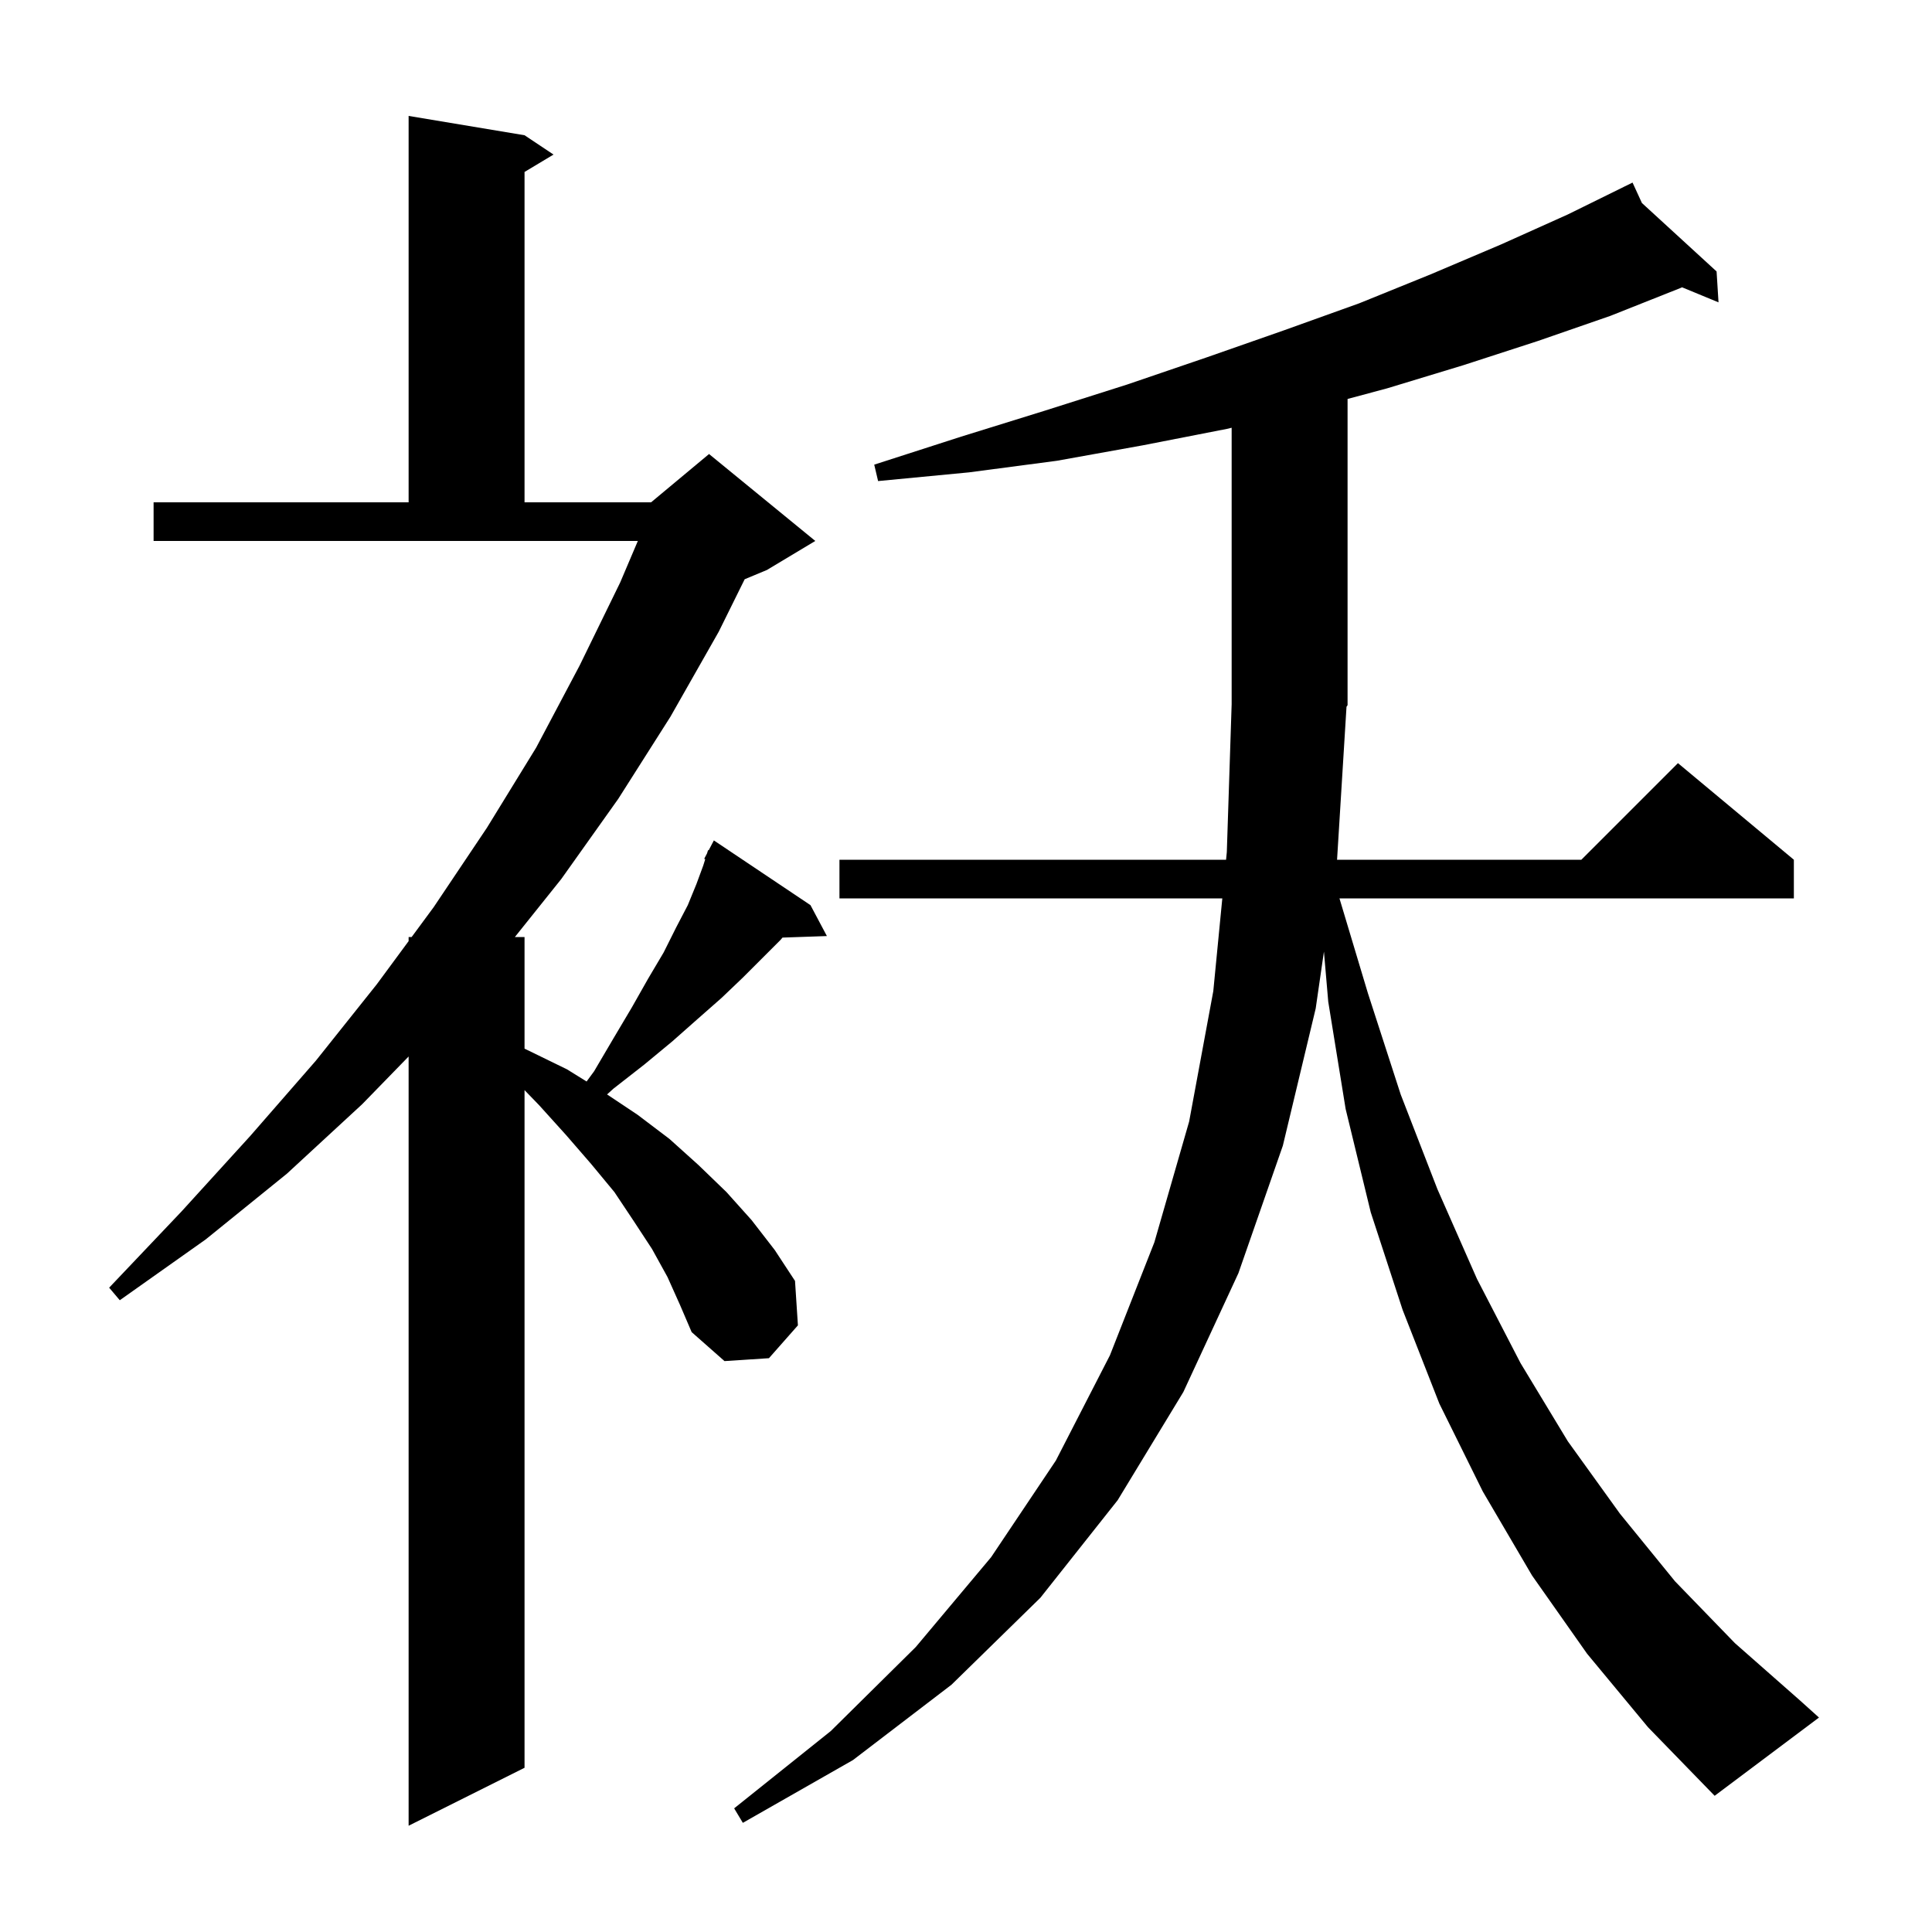 <svg xmlns="http://www.w3.org/2000/svg" xmlns:xlink="http://www.w3.org/1999/xlink" version="1.1" baseProfile="full" viewBox="0 0 200 200" width="200" height="200">
<g fill="black">
<path d="M 69.1 132.2 L 67.5 129.3 L 65.6 126.4 L 63.6 123.4 L 61.2 120.5 L 58.6 117.5 L 55.8 114.4 L 54.3 112.85 L 54.3 183.0 L 42.3 189.0 L 42.3 109.368 L 37.5 114.3 L 29.7 121.5 L 21.3 128.3 L 12.4 134.6 L 11.3 133.3 L 18.8 125.4 L 25.9 117.6 L 32.7 109.8 L 39.0 101.9 L 42.3 97.425 L 42.3 97.0 L 42.614 97.0 L 44.9 93.9 L 50.4 85.7 L 55.5 77.4 L 60.0 68.9 L 64.2 60.3 L 66.029 56.0 L 15.9 56.0 L 15.9 52.0 L 42.3 52.0 L 42.3 12.0 L 54.3 14.0 L 57.3 16.0 L 54.3 17.8 L 54.3 52.0 L 67.4 52.0 L 73.4 47.0 L 84.4 56.0 L 79.4 59.0 L 77.089 59.963 L 74.4 65.4 L 69.4 74.2 L 64.0 82.7 L 58.1 91.0 L 53.3 97.0 L 54.3 97.0 L 54.3 108.557 L 54.6 108.7 L 58.7 110.7 L 60.723 111.957 L 61.5 110.9 L 63.5 107.5 L 65.4 104.3 L 67.1 101.3 L 68.7 98.6 L 70.0 96.0 L 71.2 93.7 L 72.1 91.5 L 72.8 89.6 L 73.005 88.946 L 72.9 88.9 L 73.192 88.345 L 73.3 88.0 L 73.357 88.031 L 73.9 87.0 L 83.9 93.7 L 85.6 96.9 L 81.003 97.059 L 80.8 97.3 L 76.9 101.2 L 74.7 103.3 L 72.2 105.5 L 69.6 107.8 L 66.7 110.2 L 63.5 112.7 L 62.843 113.295 L 66.0 115.4 L 69.3 117.9 L 72.3 120.6 L 75.2 123.4 L 77.8 126.3 L 80.2 129.4 L 82.3 132.6 L 82.6 137.2 L 79.6 140.6 L 75.0 140.9 L 71.6 137.9 L 70.4 135.1 Z M 138.412 89.0 L 163.7 89.0 L 173.7 79.0 L 185.7 89.0 L 185.7 93.0 L 138.66 93.0 L 141.6 102.8 L 145.0 113.3 L 148.8 123.1 L 152.9 132.4 L 157.4 141.1 L 162.3 149.2 L 167.7 156.7 L 173.4 163.7 L 179.6 170.1 L 186.3 176.0 L 188.3 177.8 L 177.5 185.9 L 170.6 178.8 L 164.3 171.2 L 158.6 163.1 L 153.5 154.4 L 149.0 145.3 L 145.2 135.6 L 141.9 125.5 L 139.3 114.8 L 137.5 103.7 L 137.053 98.51 L 136.2 104.4 L 132.8 118.6 L 128.2 131.8 L 122.5 144.1 L 115.7 155.3 L 107.7 165.4 L 98.5 174.4 L 88.3 182.2 L 76.9 188.7 L 76.0 187.2 L 86.0 179.2 L 94.8 170.5 L 102.6 161.2 L 109.3 151.2 L 114.9 140.3 L 119.5 128.6 L 123.1 116.1 L 125.6 102.6 L 126.533 93.0 L 86.9 93.0 L 86.9 89.0 L 126.922 89.0 L 127.0 88.2 L 127.5 72.9 L 127.5 44.281 L 127.0 44.4 L 118.3 46.1 L 109.4 47.7 L 100.3 48.9 L 90.9 49.8 L 90.5 48.1 L 99.5 45.2 L 108.2 42.5 L 116.7 39.8 L 124.9 37.0 L 132.9 34.2 L 140.7 31.4 L 148.1 28.4 L 155.4 25.3 L 162.3 22.2 L 168.119 19.334 L 168.1 19.3 L 168.131 19.328 L 169.0 18.9 L 169.97 21.014 L 177.7 28.1 L 177.9 31.3 L 174.126 29.742 L 174.0 29.8 L 166.7 32.7 L 159.2 35.3 L 151.5 37.8 L 143.6 40.2 L 139.5 41.3 L 139.5 73.0 L 139.39 73.165 Z " />
</g>
</svg>
